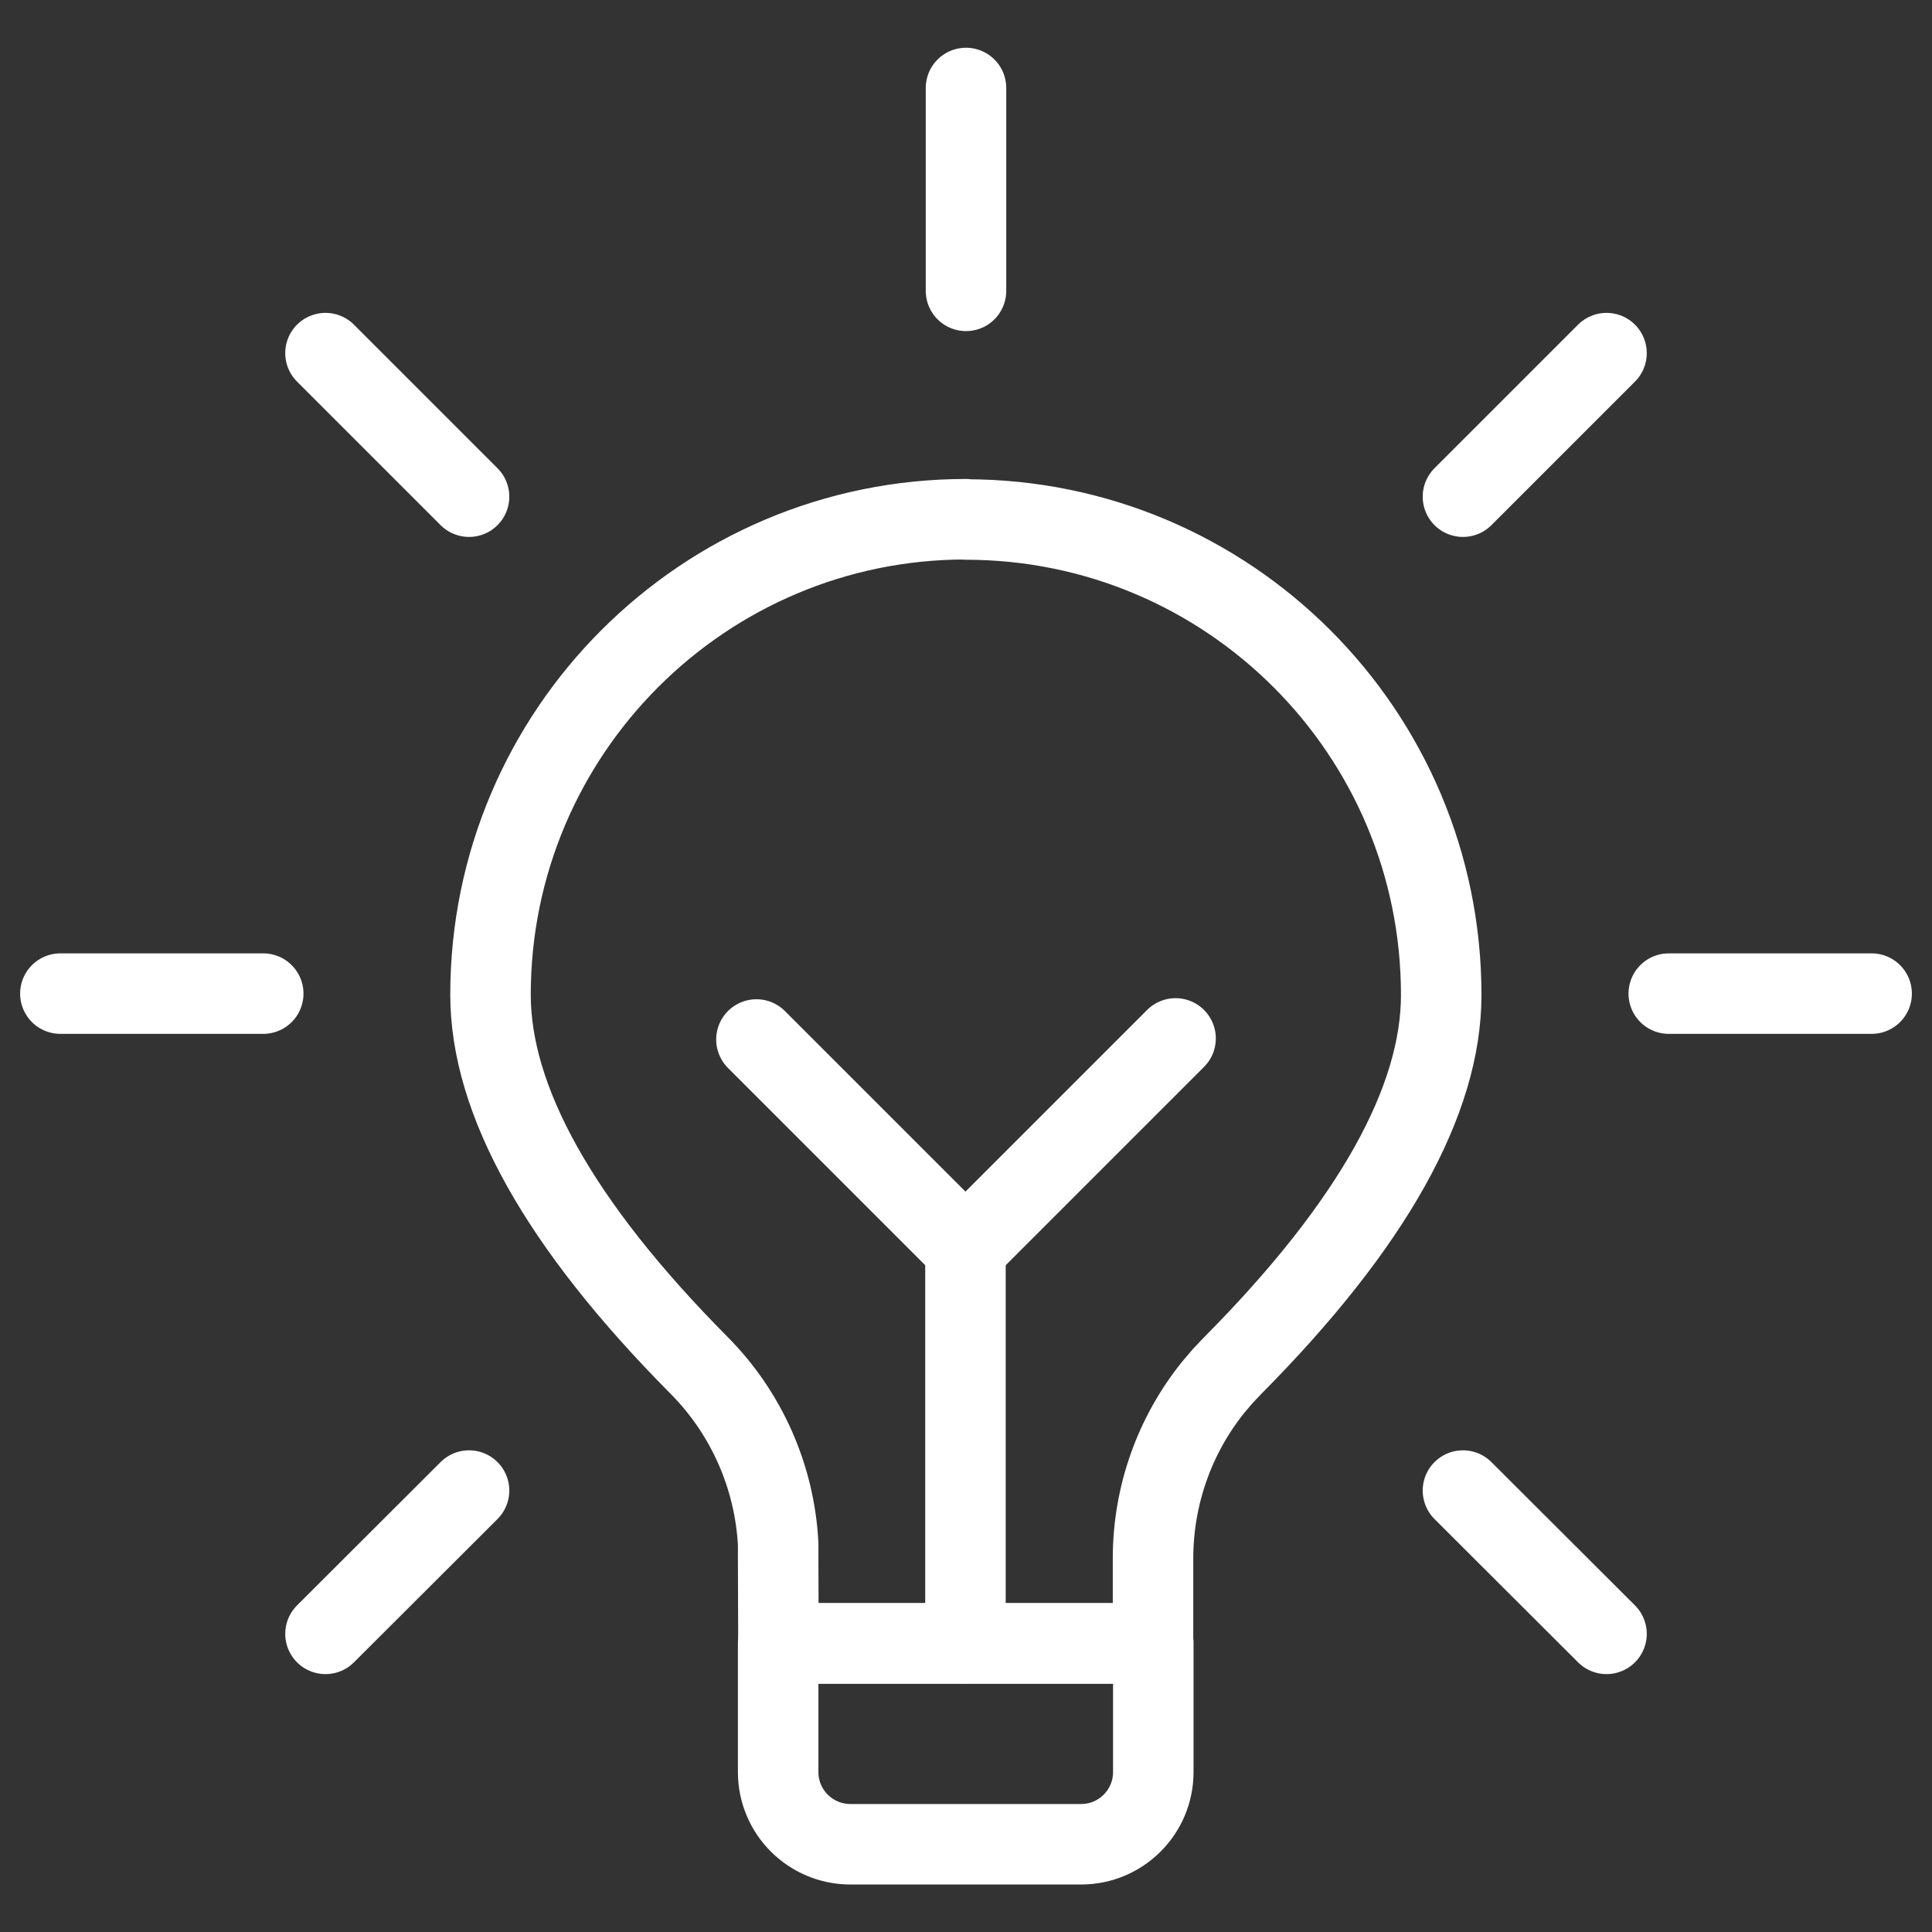 <svg width="72" height="72" viewBox="0 0 72 72" fill="none" xmlns="http://www.w3.org/2000/svg">
<rect x="0" y="0" width="72" height="72" fill="#333333" stroke="none"/>
<g clip-path="url(#clip0_509_8151)">
<mask id="mask0_509_8151" style="mask-type:luminance" maskUnits="userSpaceOnUse" x="0" y="0" width="72" height="72">
<path d="M72 0H0V72H72V0Z" fill="white"/>
</mask>
<g mask="url(#mask0_509_8151)">
<path d="M36 19.35C26.22 19.35 18.28 27.29 18.28 37.07C18.28 41 20.83 45.62 26.05 50.88C27.82 52.66 28.87 55.04 29 57.54V58.08L29.01 61.25H42.97V58.08C42.97 55.74 43.77 53.49 45.22 51.69L45.57 51.28L45.94 50.89C51.16 45.63 53.71 41.01 53.71 37.08C53.71 27.29 45.78 19.36 35.99 19.36L36 19.35Z" stroke="white" stroke-width="3" stroke-linecap="round" stroke-linejoin="round"/>
<path d="M29.01 61.24H42.98V66.04C42.98 67.52 41.78 68.73 40.29 68.73H31.69C30.21 68.73 29 67.53 29 66.04V61.24H29.01Z" stroke="white" stroke-width="3" stroke-linecap="round" stroke-linejoin="round"/>
<path d="M28.19 38.739L35.98 46.529L43.81 38.699" stroke="white" stroke-width="3" stroke-linecap="round" stroke-linejoin="round"/>
<path d="M35.98 46.529V61.239" stroke="white" stroke-width="3" stroke-linecap="round" stroke-linejoin="round"/>
<path d="M36 10.839V3.279" stroke="white" stroke-width="3" stroke-linecap="round" stroke-linejoin="round"/>
<path d="M54.52 18.51L59.87 13.16" stroke="white" stroke-width="3" stroke-linecap="round" stroke-linejoin="round"/>
<path d="M62.19 37.029H69.75" stroke="white" stroke-width="3" stroke-linecap="round" stroke-linejoin="round"/>
<path d="M54.52 55.549L59.87 60.889" stroke="white" stroke-width="3" stroke-linecap="round" stroke-linejoin="round"/>
<path d="M17.48 55.549L12.13 60.889" stroke="white" stroke-width="3" stroke-linecap="round" stroke-linejoin="round"/>
<path d="M9.81 37.029H2.25" stroke="white" stroke-width="3" stroke-linecap="round" stroke-linejoin="round"/>
<path d="M17.48 18.51L12.13 13.16" stroke="white" stroke-width="3" stroke-linecap="round" stroke-linejoin="round"/>
</g>
</g>
<defs>
<clipPath id="clip0_509_8151">
<rect width="72" height="72" fill="white"/>
</clipPath>
</defs>
</svg>
